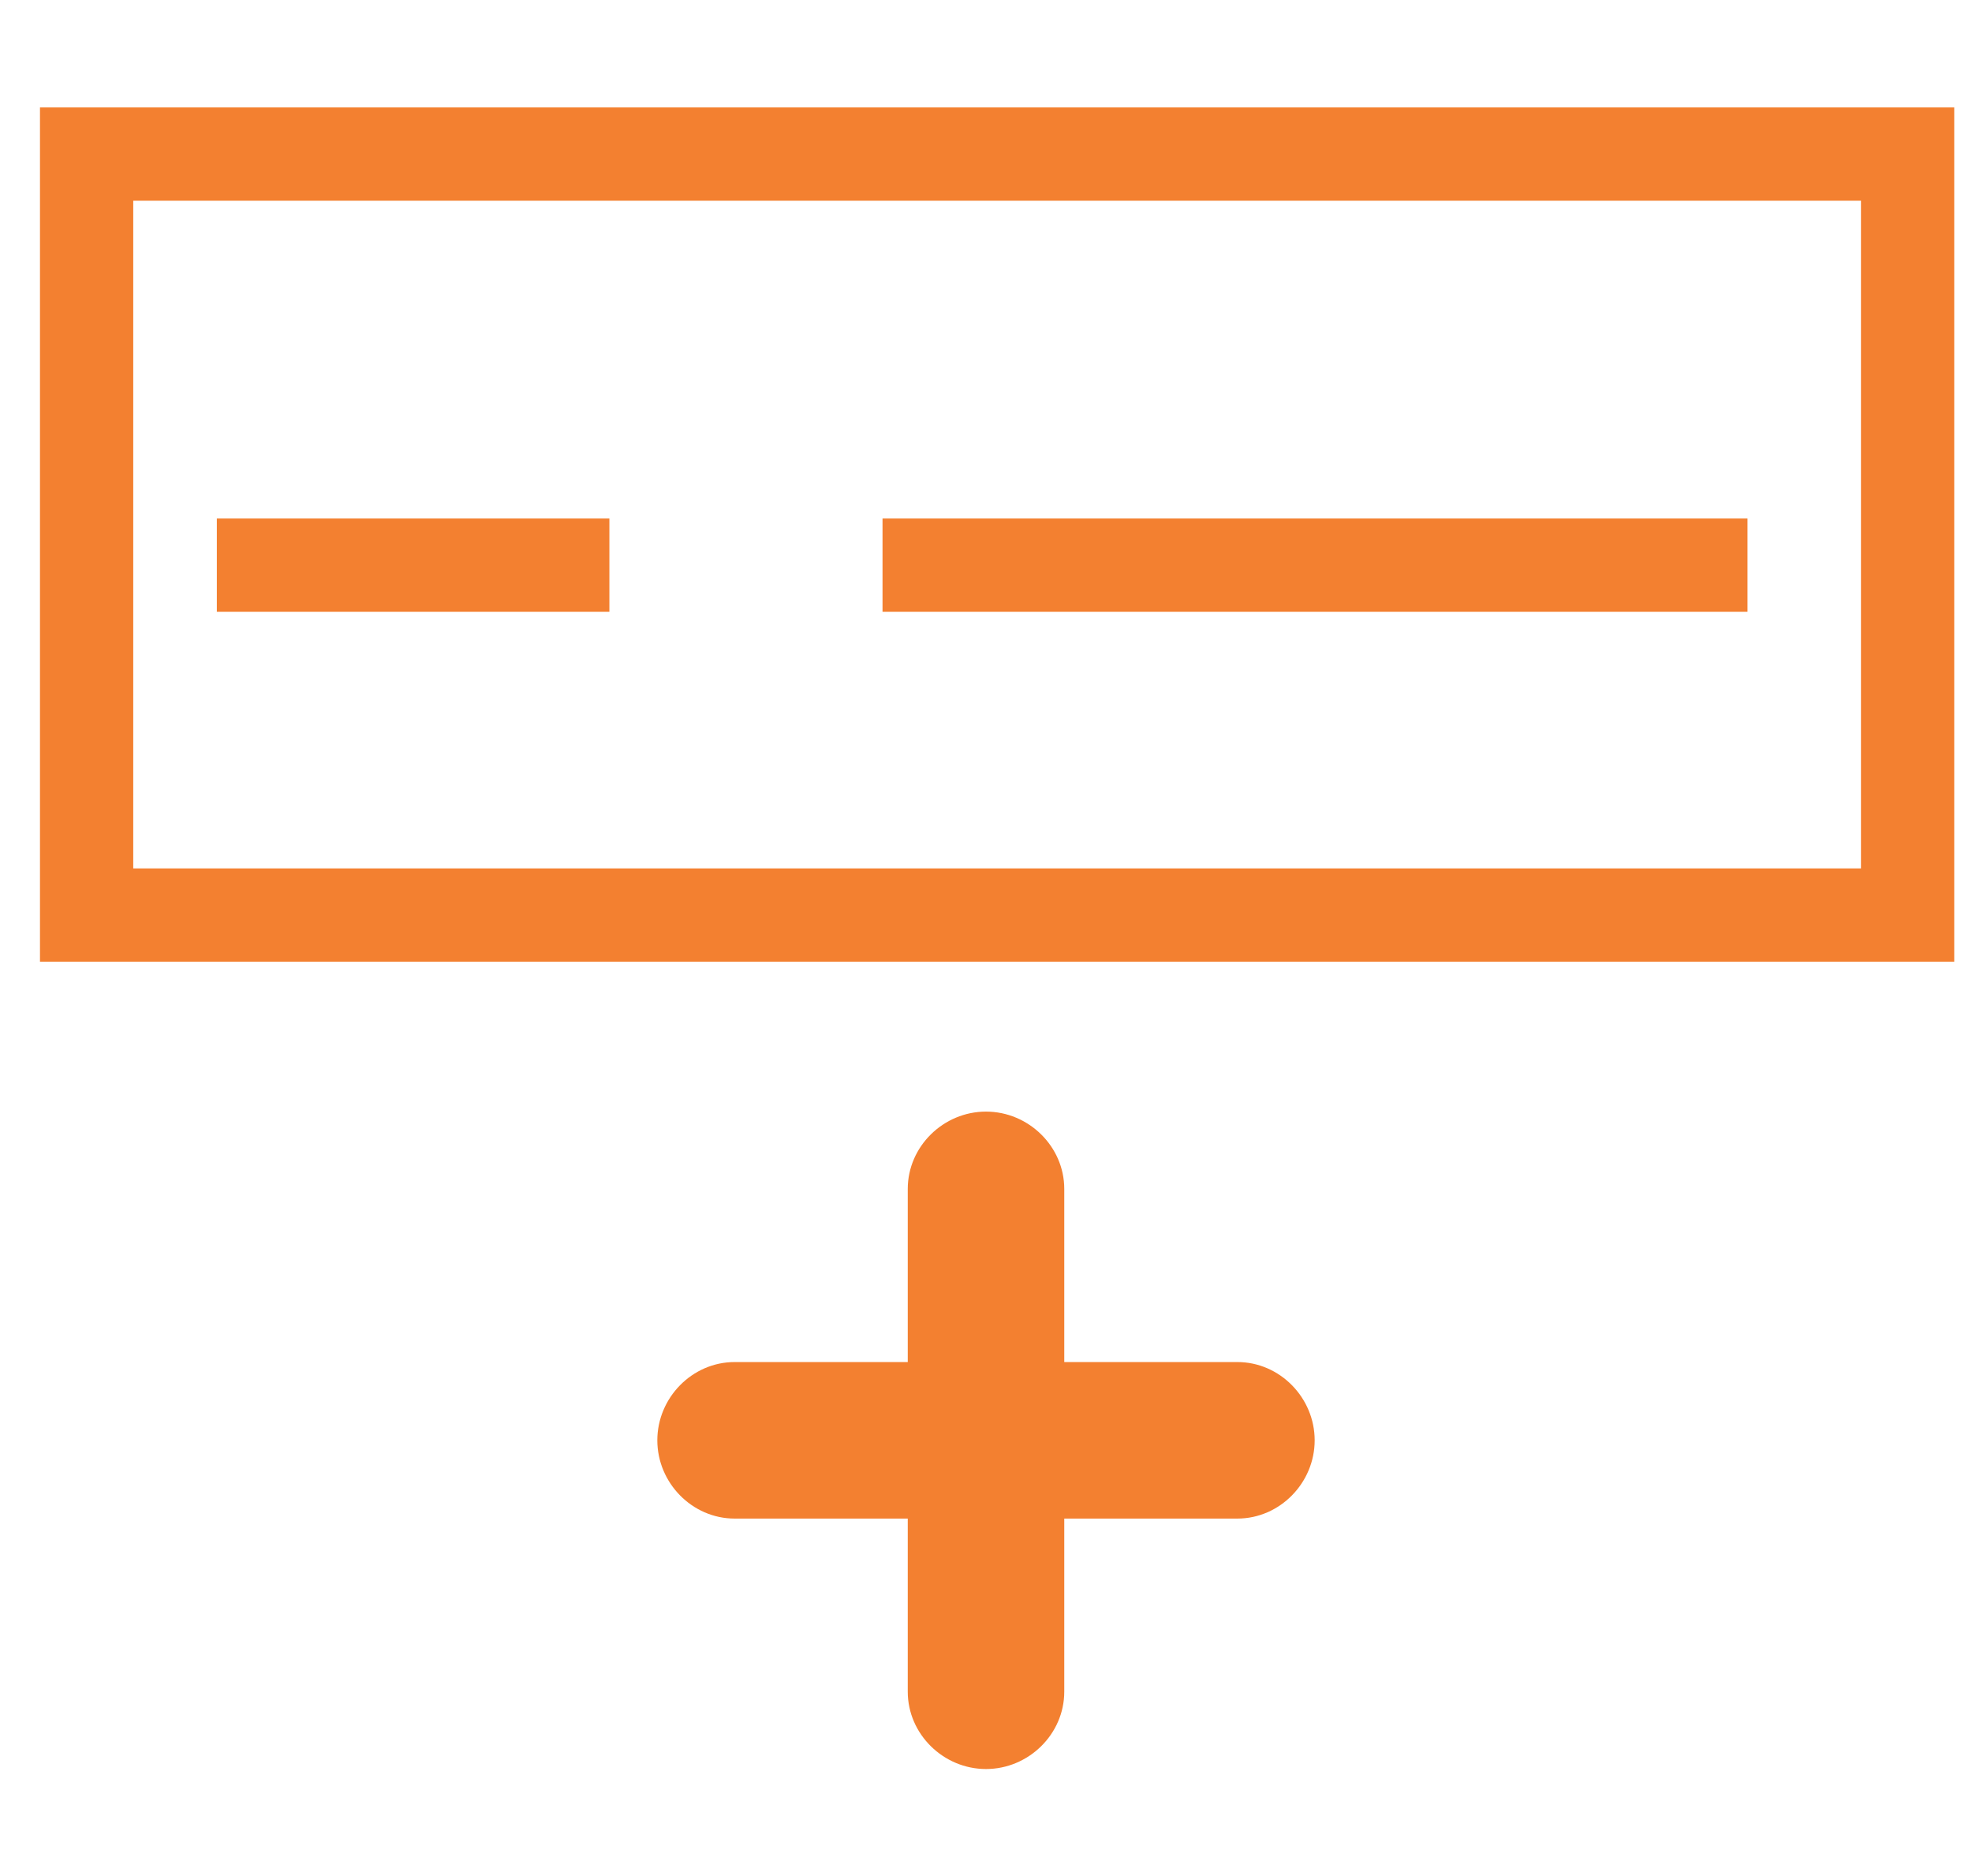 <?xml version="1.0" encoding="utf-8"?>
<!-- Generator: Adobe Illustrator 16.0.0, SVG Export Plug-In . SVG Version: 6.00 Build 0)  -->
<!DOCTYPE svg PUBLIC "-//W3C//DTD SVG 1.1//EN" "http://www.w3.org/Graphics/SVG/1.1/DTD/svg11.dtd">
<svg version="1.1" id="Layer_1" xmlns="http://www.w3.org/2000/svg" xmlns:xlink="http://www.w3.org/1999/xlink" x="0px" y="0px"
	 width="148px" height="140.75px" viewBox="15.5 -25.25 148 140.75" enable-background="new 15.5 -25.25 148 140.75"
	 xml:space="preserve">
<g display="none">
	<line fill="#F4A36C" x1="112.143" y1="32.262" x2="112.143" y2="32.262"/>
	<g display="inline">
		<rect x="22.5" y="4" fill="#F4A36C" width="126.75" height="49.5"/>
		<line fill="none" stroke="#FFFFFF" stroke-miterlimit="10" x1="31.565" y1="27.926" x2="58.888" y2="27.926"/>
		<line fill="none" stroke="#FFFFFF" stroke-miterlimit="10" x1="77.899" y1="27.926" x2="138.106" y2="27.926"/>
	</g>
</g>
<g>
	<g>
		
			<rect x="22" y="-13.687" fill="none" stroke="#F38030" stroke-width="7" stroke-miterlimit="10" width="136.667" height="57.104"/>
		<line fill="none" stroke="#F38030" stroke-width="7" stroke-miterlimit="10" x1="31.774" y1="17.161" x2="61.235" y2="17.161"/>
		<line fill="none" stroke="#F38030" stroke-width="7" stroke-miterlimit="10" x1="81.734" y1="17.161" x2="146.651" y2="17.161"/>
	</g>
</g>
<path fill="#F38030" d="M108.363,76.96H95.374V63.97c0-3.191-2.681-5.804-5.874-5.804c-3.192,0-5.872,2.612-5.872,5.804v12.99
	H70.637c-3.191,0-5.804,2.681-5.804,5.873s2.612,5.873,5.804,5.873h12.991v12.99c0,3.191,2.68,5.804,5.872,5.804
	c3.193,0,5.874-2.612,5.874-5.804v-12.99h12.989c3.192,0,5.804-2.681,5.804-5.873S111.556,76.96,108.363,76.96z"/>
</svg>
